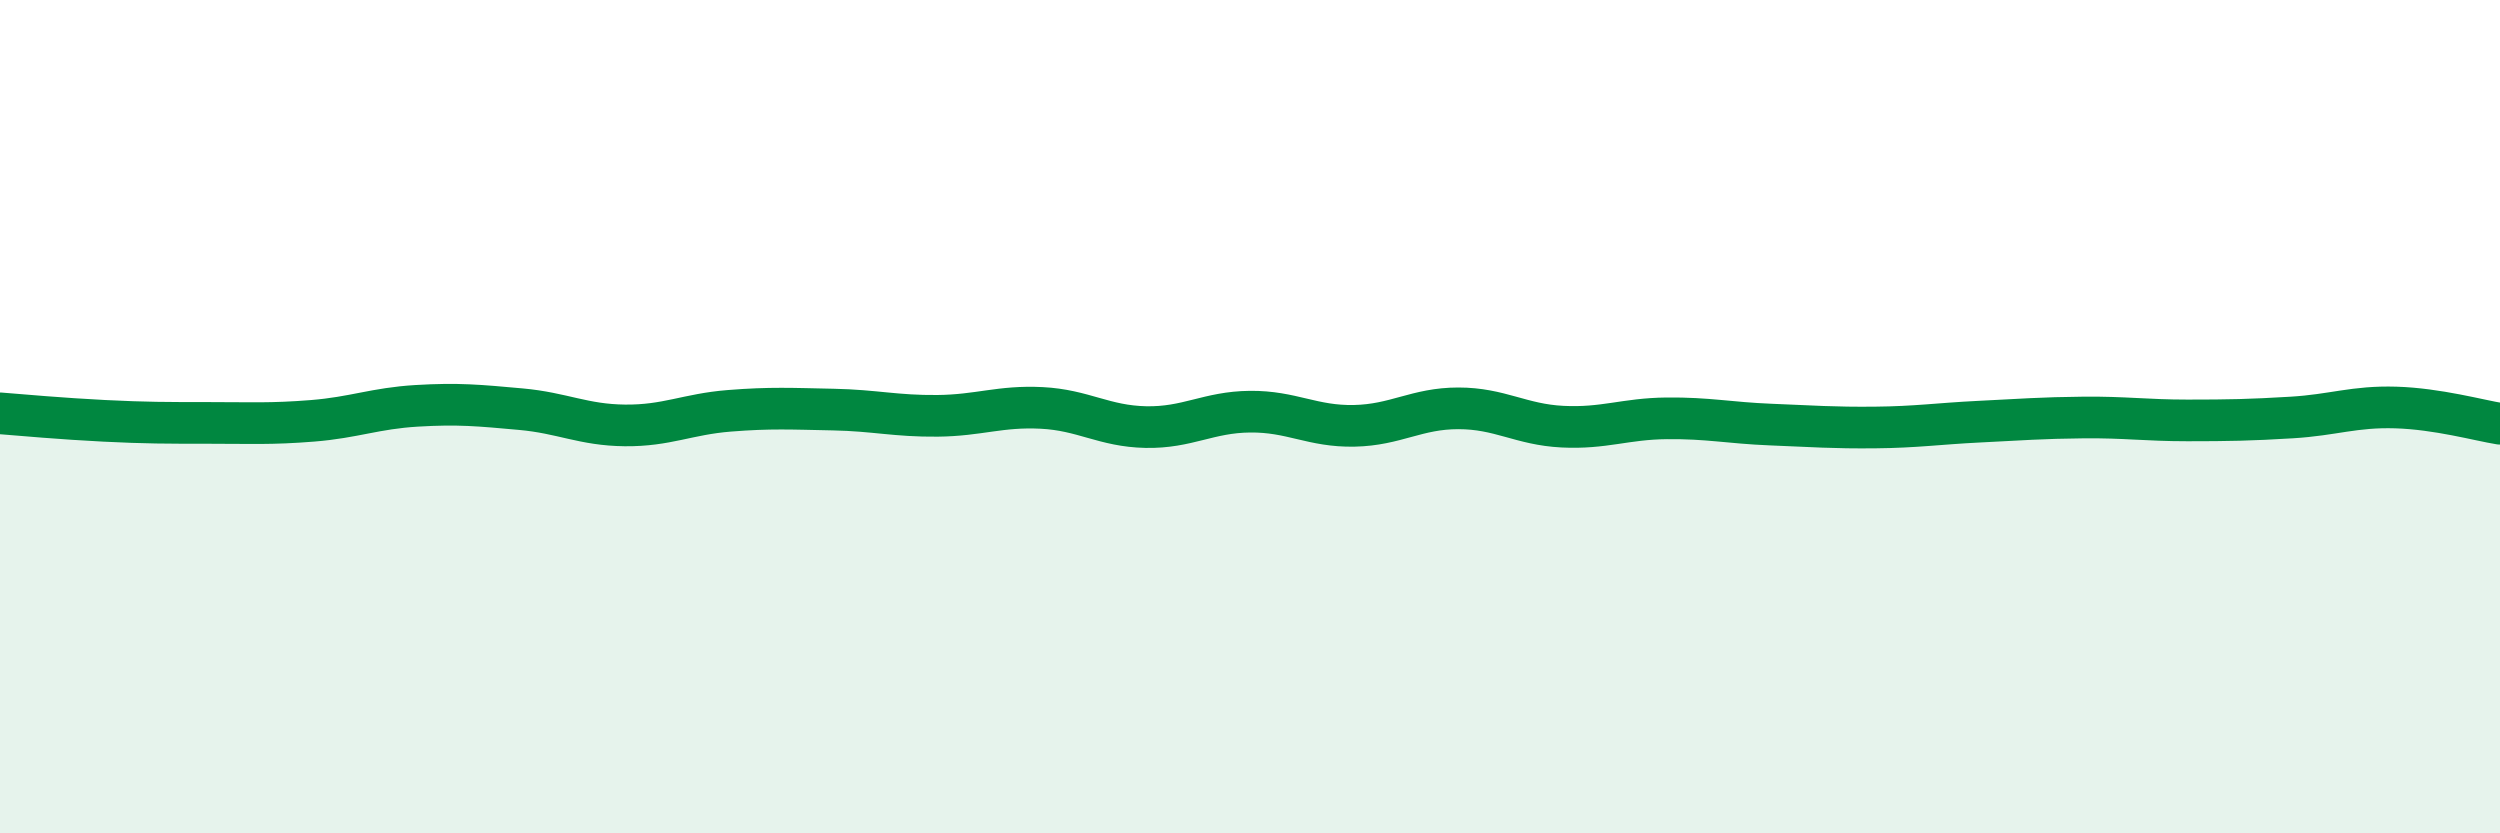 
    <svg width="60" height="20" viewBox="0 0 60 20" xmlns="http://www.w3.org/2000/svg">
      <path
        d="M 0,9.92 C 0.5,9.96 1.5,10.05 2.5,10.1 C 3.5,10.15 4,10.15 5,10.15 C 6,10.15 6.5,10.18 7.5,10.1 C 8.5,10.02 9,9.8 10,9.74 C 11,9.68 11.5,9.73 12.5,9.82 C 13.5,9.91 14,10.2 15,10.21 C 16,10.22 16.5,9.94 17.5,9.86 C 18.5,9.78 19,9.81 20,9.83 C 21,9.85 21.5,9.99 22.5,9.98 C 23.5,9.97 24,9.74 25,9.79 C 26,9.84 26.5,10.23 27.5,10.25 C 28.5,10.27 29,9.89 30,9.88 C 31,9.87 31.5,10.24 32.5,10.22 C 33.5,10.2 34,9.8 35,9.8 C 36,9.8 36.5,10.19 37.5,10.24 C 38.5,10.29 39,10.05 40,10.04 C 41,10.03 41.5,10.15 42.5,10.19 C 43.5,10.23 44,10.27 45,10.26 C 46,10.25 46.5,10.17 47.5,10.12 C 48.5,10.07 49,10.03 50,10.02 C 51,10.01 51.5,10.09 52.5,10.09 C 53.5,10.09 54,10.08 55,10.02 C 56,9.96 56.5,9.75 57.5,9.78 C 58.5,9.81 59.5,10.09 60,10.17L60 20L0 20Z"
        fill="#008740"
        opacity="0.1"
        stroke-linecap="round"
        stroke-linejoin="round"
      />
      <path
        d="M 0,9.92 C 0.5,9.96 1.5,10.05 2.5,10.1 C 3.5,10.15 4,10.15 5,10.15 C 6,10.15 6.5,10.18 7.5,10.1 C 8.5,10.02 9,9.8 10,9.74 C 11,9.68 11.5,9.73 12.5,9.82 C 13.5,9.91 14,10.2 15,10.21 C 16,10.22 16.5,9.94 17.5,9.86 C 18.5,9.78 19,9.81 20,9.83 C 21,9.85 21.5,9.99 22.5,9.98 C 23.5,9.97 24,9.74 25,9.79 C 26,9.84 26.5,10.23 27.5,10.25 C 28.5,10.27 29,9.89 30,9.88 C 31,9.87 31.5,10.24 32.5,10.22 C 33.5,10.2 34,9.8 35,9.8 C 36,9.8 36.5,10.19 37.5,10.24 C 38.5,10.29 39,10.05 40,10.04 C 41,10.03 41.5,10.15 42.5,10.19 C 43.5,10.23 44,10.27 45,10.26 C 46,10.25 46.5,10.17 47.5,10.12 C 48.5,10.07 49,10.03 50,10.02 C 51,10.01 51.5,10.09 52.5,10.09 C 53.5,10.09 54,10.08 55,10.02 C 56,9.96 56.5,9.75 57.5,9.78 C 58.5,9.81 59.5,10.09 60,10.17"
        stroke="#008740"
        stroke-width="1"
        fill="none"
        stroke-linecap="round"
        stroke-linejoin="round"
      />
    </svg>
  